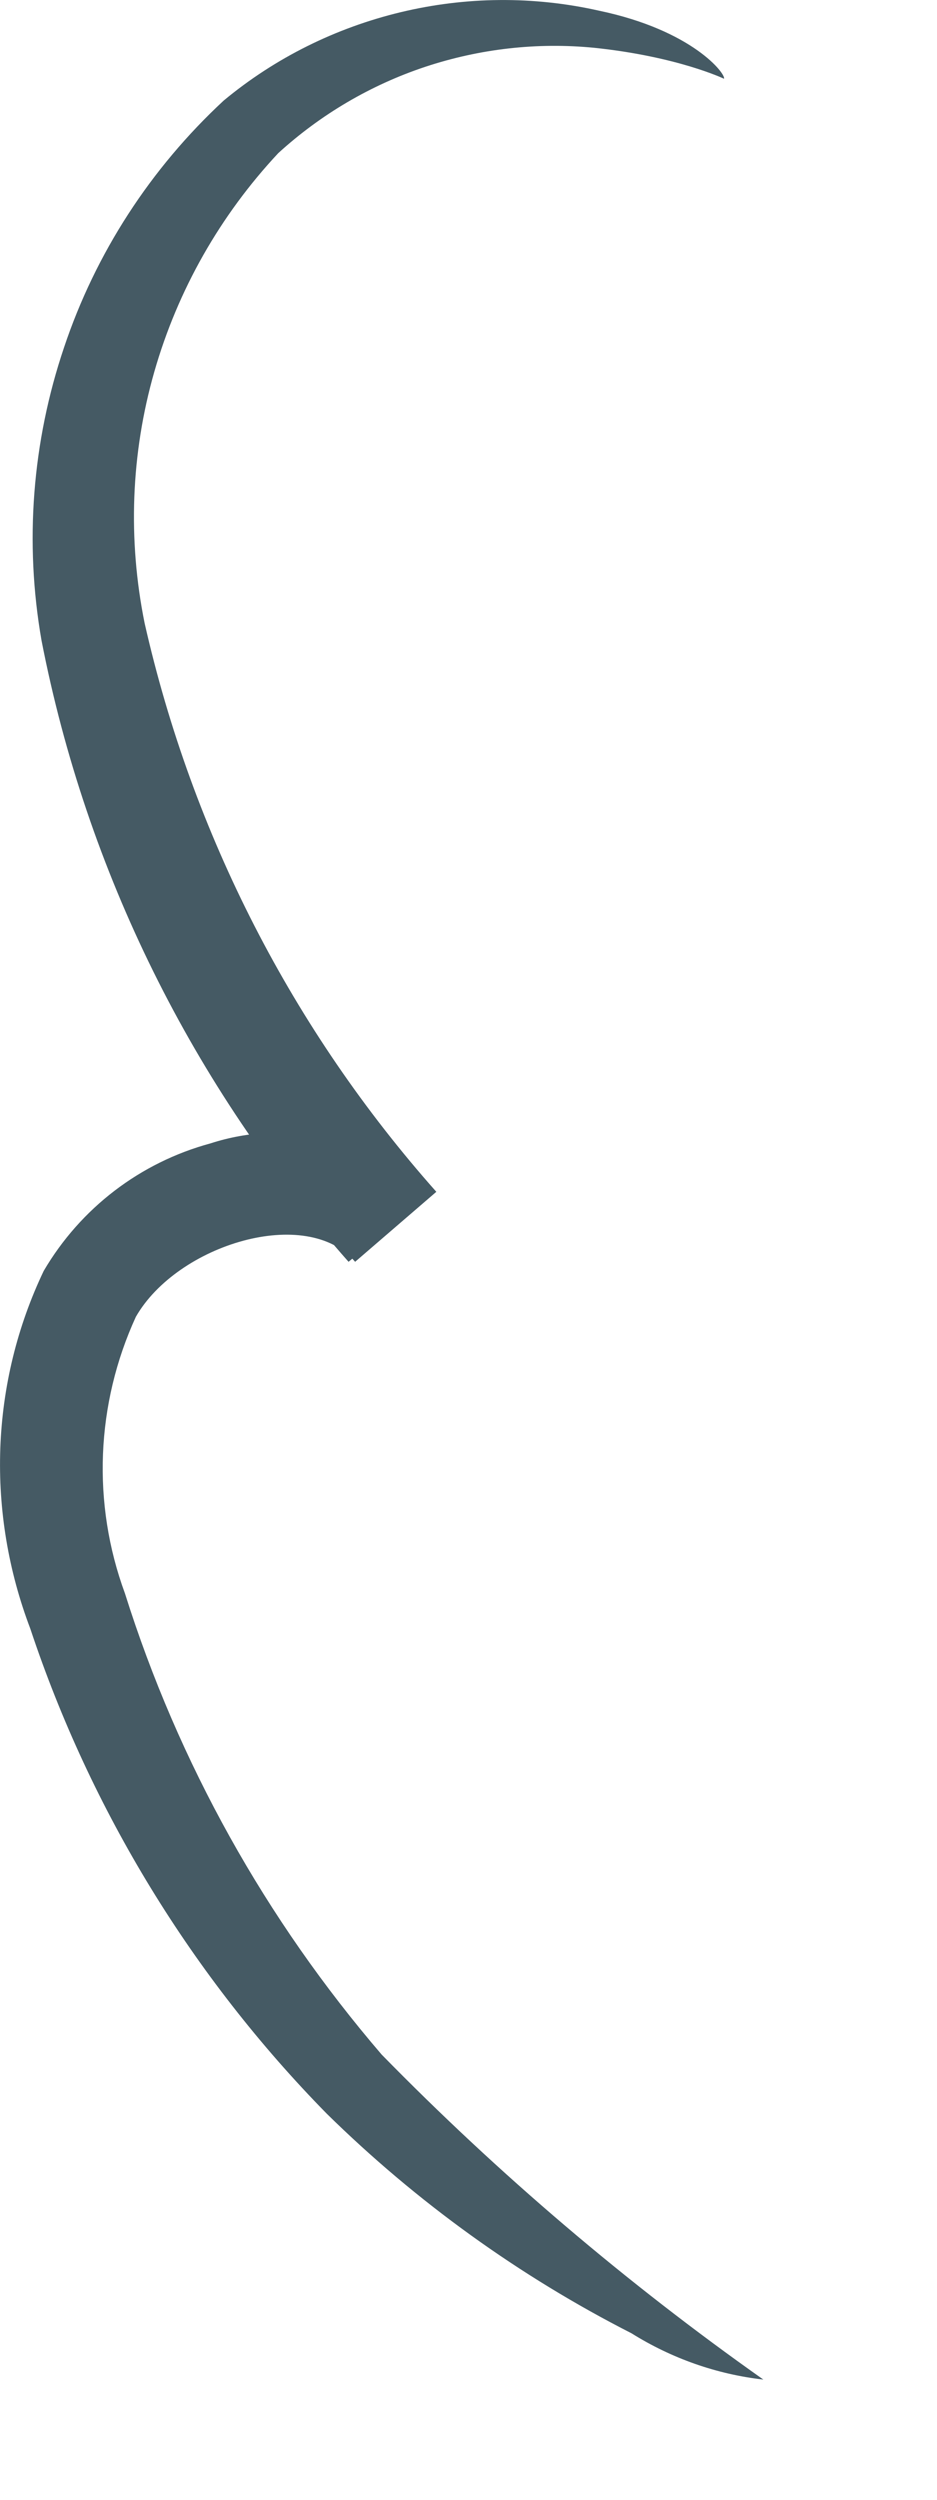 <?xml version="1.0" encoding="utf-8"?>
<svg xmlns="http://www.w3.org/2000/svg" fill="none" height="100%" overflow="visible" preserveAspectRatio="none" style="display: block;" viewBox="0 0 3 8" width="100%">
<path d="M2.318 0.252C2.318 0.252 2.17 0.181 1.903 0.153C1.72 0.135 1.536 0.156 1.361 0.214C1.187 0.272 1.027 0.366 0.891 0.49C0.705 0.689 0.569 0.928 0.494 1.19C0.419 1.452 0.409 1.727 0.463 1.994C0.616 2.67 0.937 3.296 1.397 3.814L1.137 4.038C0.983 3.856 0.568 3.982 0.435 4.214C0.307 4.493 0.294 4.811 0.4 5.099C0.571 5.642 0.851 6.143 1.222 6.575C1.597 6.958 2.006 7.306 2.444 7.615C2.294 7.598 2.15 7.547 2.022 7.467C1.663 7.284 1.334 7.047 1.046 6.764C0.616 6.326 0.291 5.795 0.097 5.212C0.027 5.028 -0.006 4.832 0.001 4.635C0.008 4.438 0.055 4.245 0.14 4.067C0.258 3.866 0.449 3.72 0.674 3.659C0.794 3.62 0.923 3.614 1.047 3.643C1.171 3.671 1.285 3.733 1.376 3.821L1.116 4.038C0.617 3.475 0.277 2.789 0.133 2.05C0.078 1.736 0.103 1.414 0.205 1.112C0.306 0.81 0.482 0.539 0.716 0.322C0.881 0.185 1.075 0.089 1.283 0.039C1.491 -0.011 1.708 -0.013 1.917 0.034C2.219 0.097 2.325 0.238 2.318 0.252Z" fill="#455A64" id="Vector"/>
</svg>